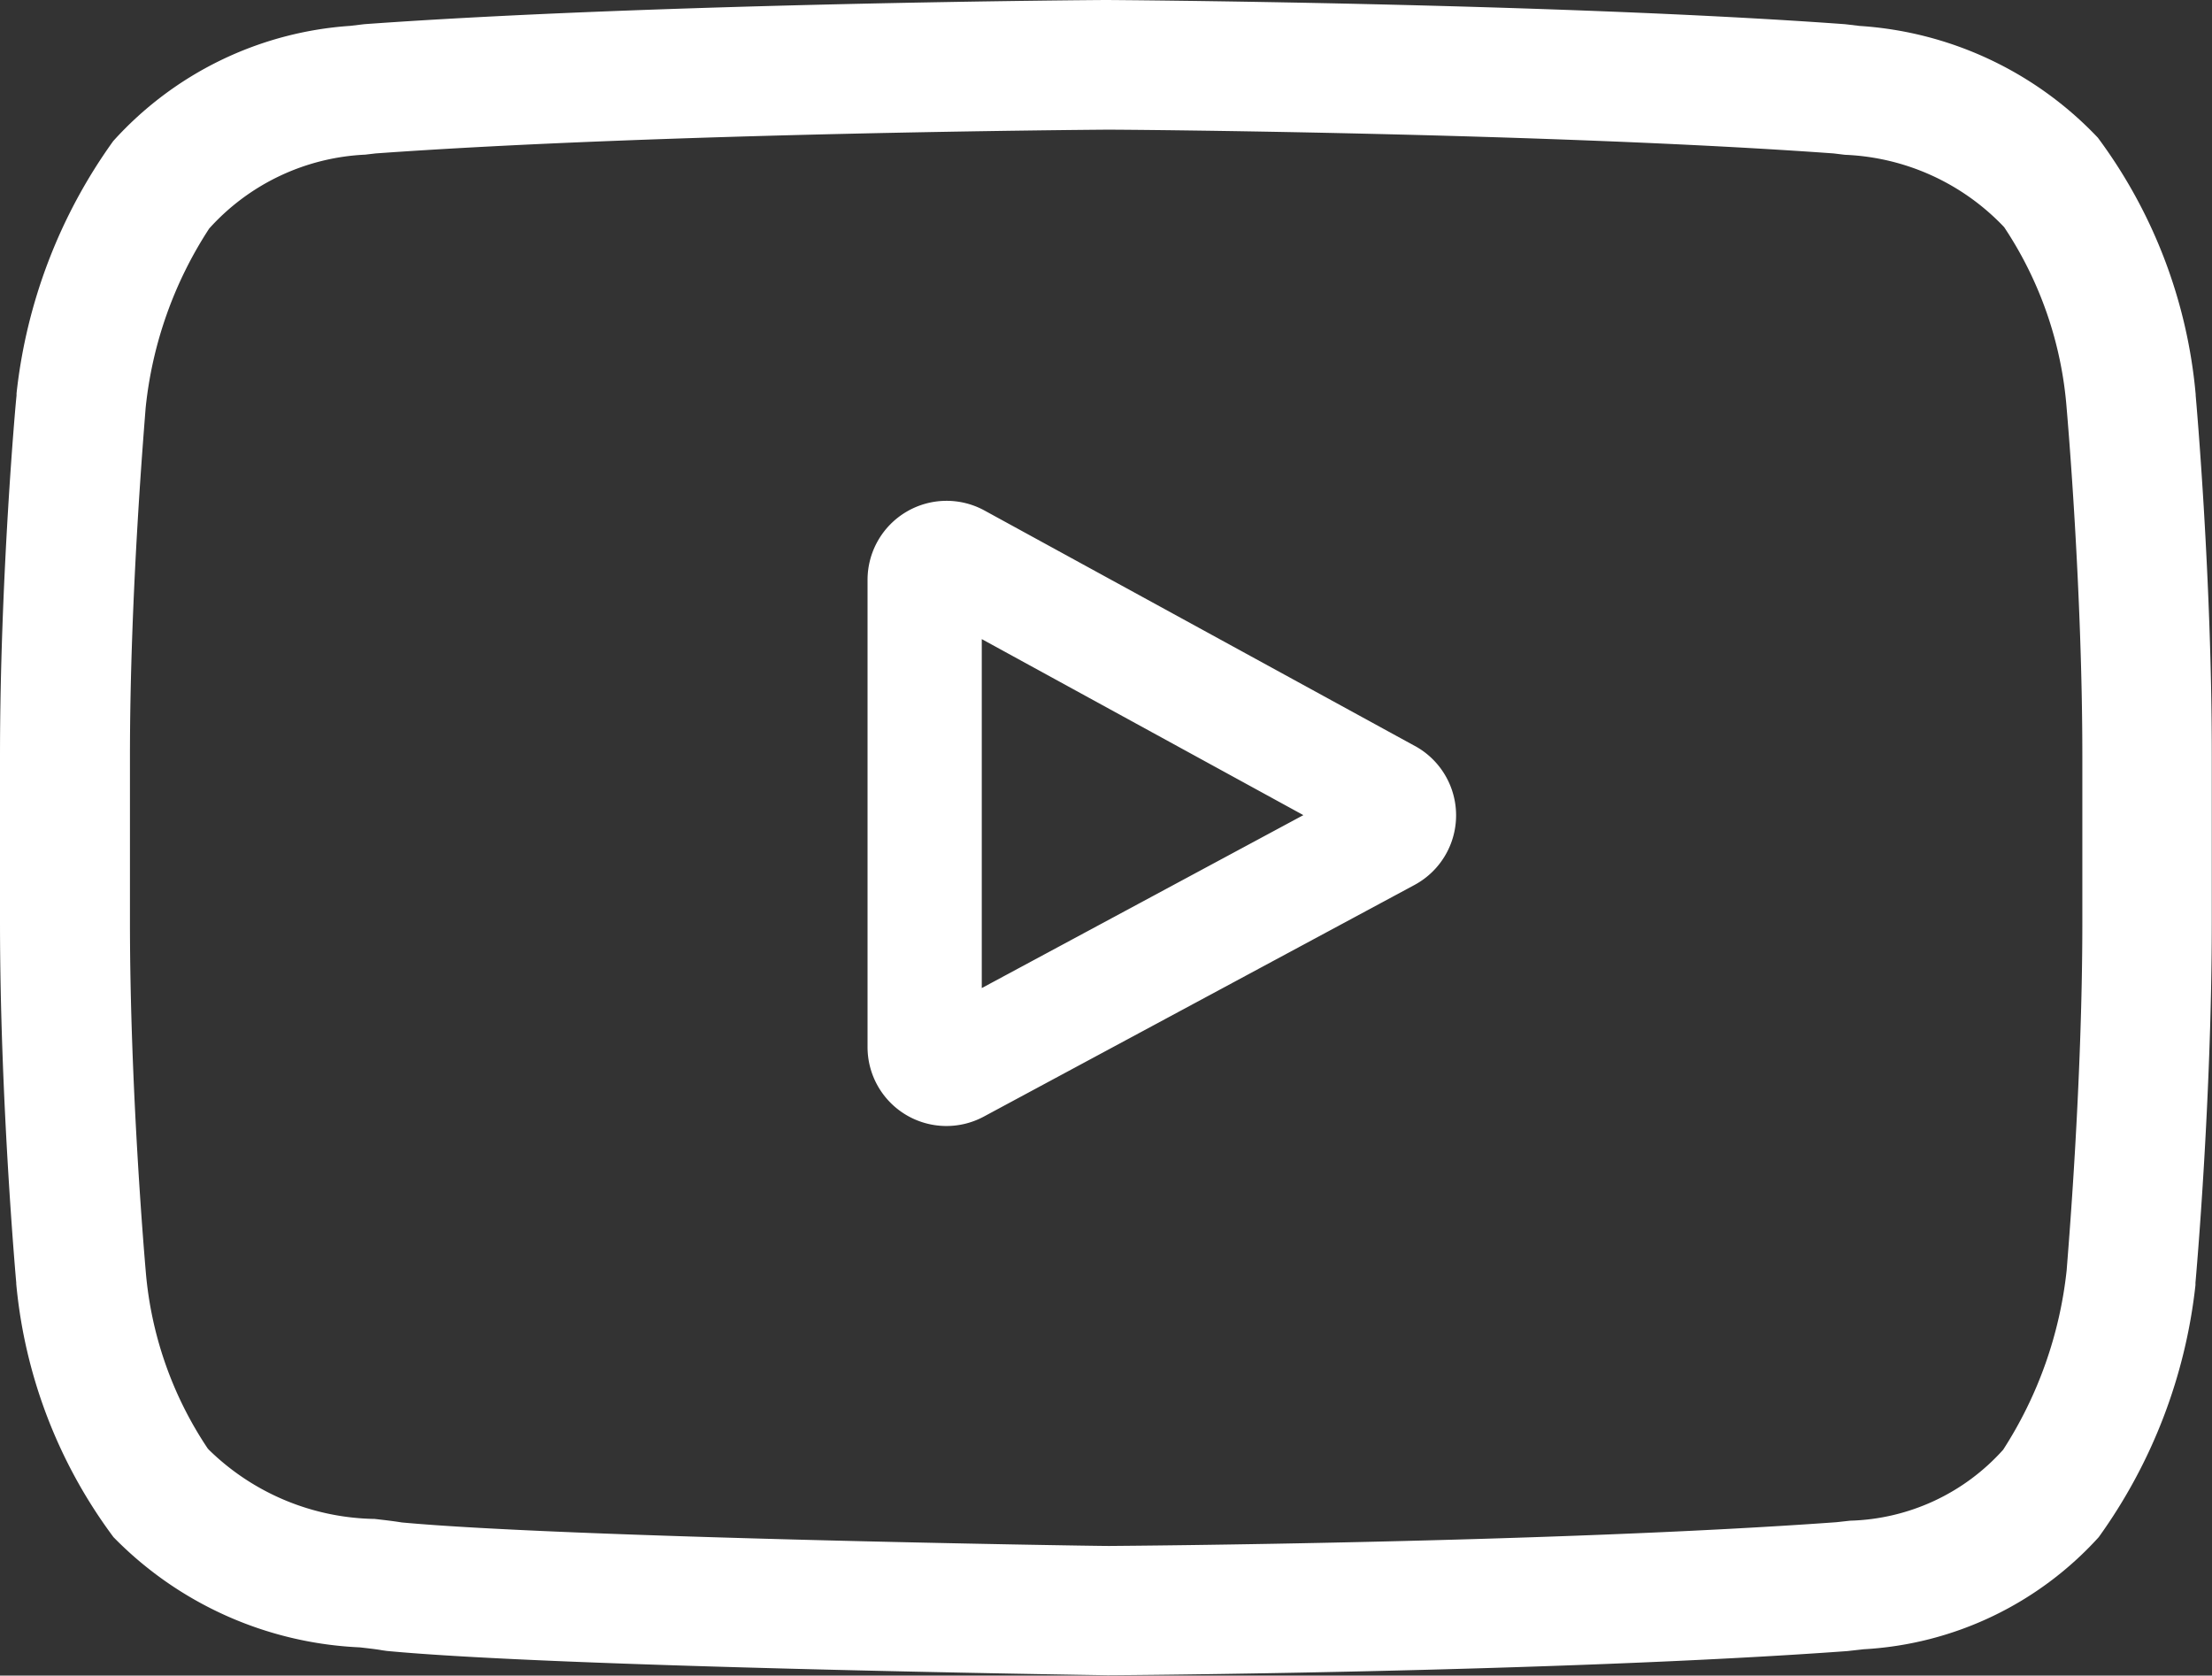 <svg xmlns="http://www.w3.org/2000/svg" width="30.367" height="23" viewBox="0 0 30.367 23">
  <rect x="0" y="0" width="30.367" height="23" fill="#333333" stroke="none"/>
  <g id="Gruppe_354" data-name="Gruppe 354" transform="translate(-1270 -274)">
    <path id="Pfad_284" data-name="Pfad 284" d="M198.459,109.89l-5.908-3.232a1.085,1.085,0,0,0-1.606.952v6.409a1.083,1.083,0,0,0,1.6.956l5.908-3.177a1.085,1.085,0,0,0,.007-1.908Zm-5.946,3.323v-4.79l4.415,2.416Zm0,0" transform="translate(1090.965 174.35)" fill="#fff"/>
    <path id="Pfad_285" data-name="Pfad 285" d="M30.143,5.428V5.415A6.945,6.945,0,0,0,28.8,1.89,4.941,4.941,0,0,0,25.53.356L25.38.338,25.327.332C21.312.04,15.249,0,15.189,0h-.011C15.117,0,9.054.04,5,.332L4.95.338,4.808.355A4.817,4.817,0,0,0,1.554,1.937,7.278,7.278,0,0,0,.227,5.4l0,.031C.214,5.53,0,7.951,0,10.382v2.272c0,2.431.214,4.852.223,4.954l0,.015A6.877,6.877,0,0,0,1.558,21.1a5.042,5.042,0,0,0,3.382,1.513c.123.014.23.026.3.039l.07.01c2.318.221,9.585.329,9.894.334h.019c.061,0,6.123-.04,10.138-.332l.053-.006.17-.019A4.706,4.706,0,0,0,28.812,21.1a7.277,7.277,0,0,0,1.328-3.461l0-.031c.009-.1.224-2.523.224-4.954V10.382C30.366,7.951,30.152,5.53,30.143,5.428Zm-1.556,7.226c0,2.25-.2,4.567-.215,4.78A5.65,5.65,0,0,1,27.5,19.9a2.927,2.927,0,0,1-2.1.974l-.19.021c-3.883.281-9.717.324-9.986.326-.3,0-7.463-.114-9.71-.323-.115-.019-.24-.033-.371-.048A3.327,3.327,0,0,1,2.867,19.9l-.016-.018A5.126,5.126,0,0,1,2,17.441c-.014-.161-.216-2.505-.216-4.786V10.382c0-2.247.2-4.562.215-4.779a5.535,5.535,0,0,1,.873-2.466A3.07,3.07,0,0,1,5.012,2.123l.145-.017c3.939-.282,9.815-.324,10.026-.326s6.085.044,9.989.326l.157.019a3.187,3.187,0,0,1,2.179.987l.007.008a5.209,5.209,0,0,1,.856,2.476c.013.152.216,2.5.216,4.787Zm0,0" transform="translate(1270 274)" fill="#fff"/>
  </g>
</svg>
